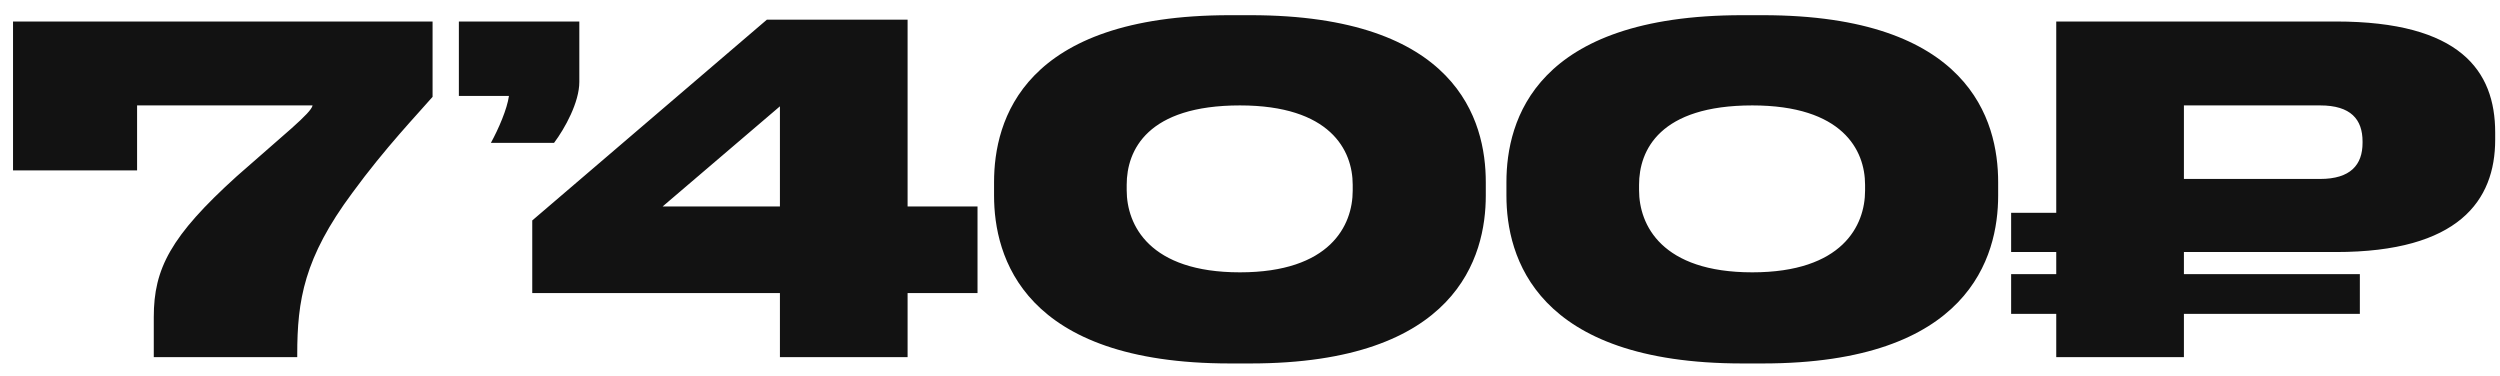 <?xml version="1.0" encoding="UTF-8"?> <svg xmlns="http://www.w3.org/2000/svg" width="133" height="20" viewBox="0 0 133 20" fill="none"><path d="M0.693 1.144H23.013V5.152C22.245 6.04 20.493 7.864 18.741 10.264C16.173 13.72 15.813 15.976 15.813 18.856V19H8.181V16.864C8.181 14.296 9.069 12.568 12.597 9.376C15.093 7.168 16.557 6.016 16.629 5.608H7.293V9.064H0.693V1.144ZM29.476 7.6H26.116C26.524 6.856 26.98 5.8 27.076 5.104H24.412V1.144H30.82V4.36C30.82 5.44 30.052 6.832 29.476 7.6ZM28.316 11.728L40.796 1.048H48.284V10.984H52.004V15.592H48.284V19H41.492V15.592H28.316V11.728ZM41.492 10.984V5.656L35.252 10.984H41.492ZM79.044 9.688V10.408C79.044 13.648 77.508 19.336 66.516 19.336H65.436C54.42 19.336 52.884 13.648 52.884 10.408V9.688C52.884 6.4 54.42 0.808 65.436 0.808H66.516C77.508 0.808 79.044 6.4 79.044 9.688ZM71.964 10.144V9.832C71.964 7.984 70.764 5.608 65.964 5.608C61.044 5.608 59.94 7.984 59.94 9.832V10.12C59.94 11.968 61.14 14.488 65.964 14.488C70.764 14.488 71.964 11.992 71.964 10.144ZM106.302 9.688V10.408C106.302 13.648 104.766 19.336 93.774 19.336H92.694C81.678 19.336 80.142 13.648 80.142 10.408V9.688C80.142 6.4 81.678 0.808 92.694 0.808H93.774C104.766 0.808 106.302 6.4 106.302 9.688ZM99.222 10.144V9.832C99.222 7.984 98.022 5.608 93.222 5.608C88.302 5.608 87.198 7.984 87.198 9.832V10.12C87.198 11.968 88.398 14.488 93.222 14.488C98.022 14.488 99.222 11.992 99.222 10.144ZM132.744 7.048V7.432C132.744 10.672 130.8 13.408 124.272 13.408H116.184V14.584H125.544V16.696H116.184V19H109.392V16.696H106.992V14.584H109.392V13.408H106.992V11.32H109.392V1.144H124.272C130.872 1.144 132.744 3.76 132.744 7.048ZM116.184 5.608V9.52H123.432C125.04 9.52 125.688 8.776 125.688 7.6V7.528C125.688 6.352 125.064 5.608 123.432 5.608H116.184Z" fill="#121212"></path></svg> 